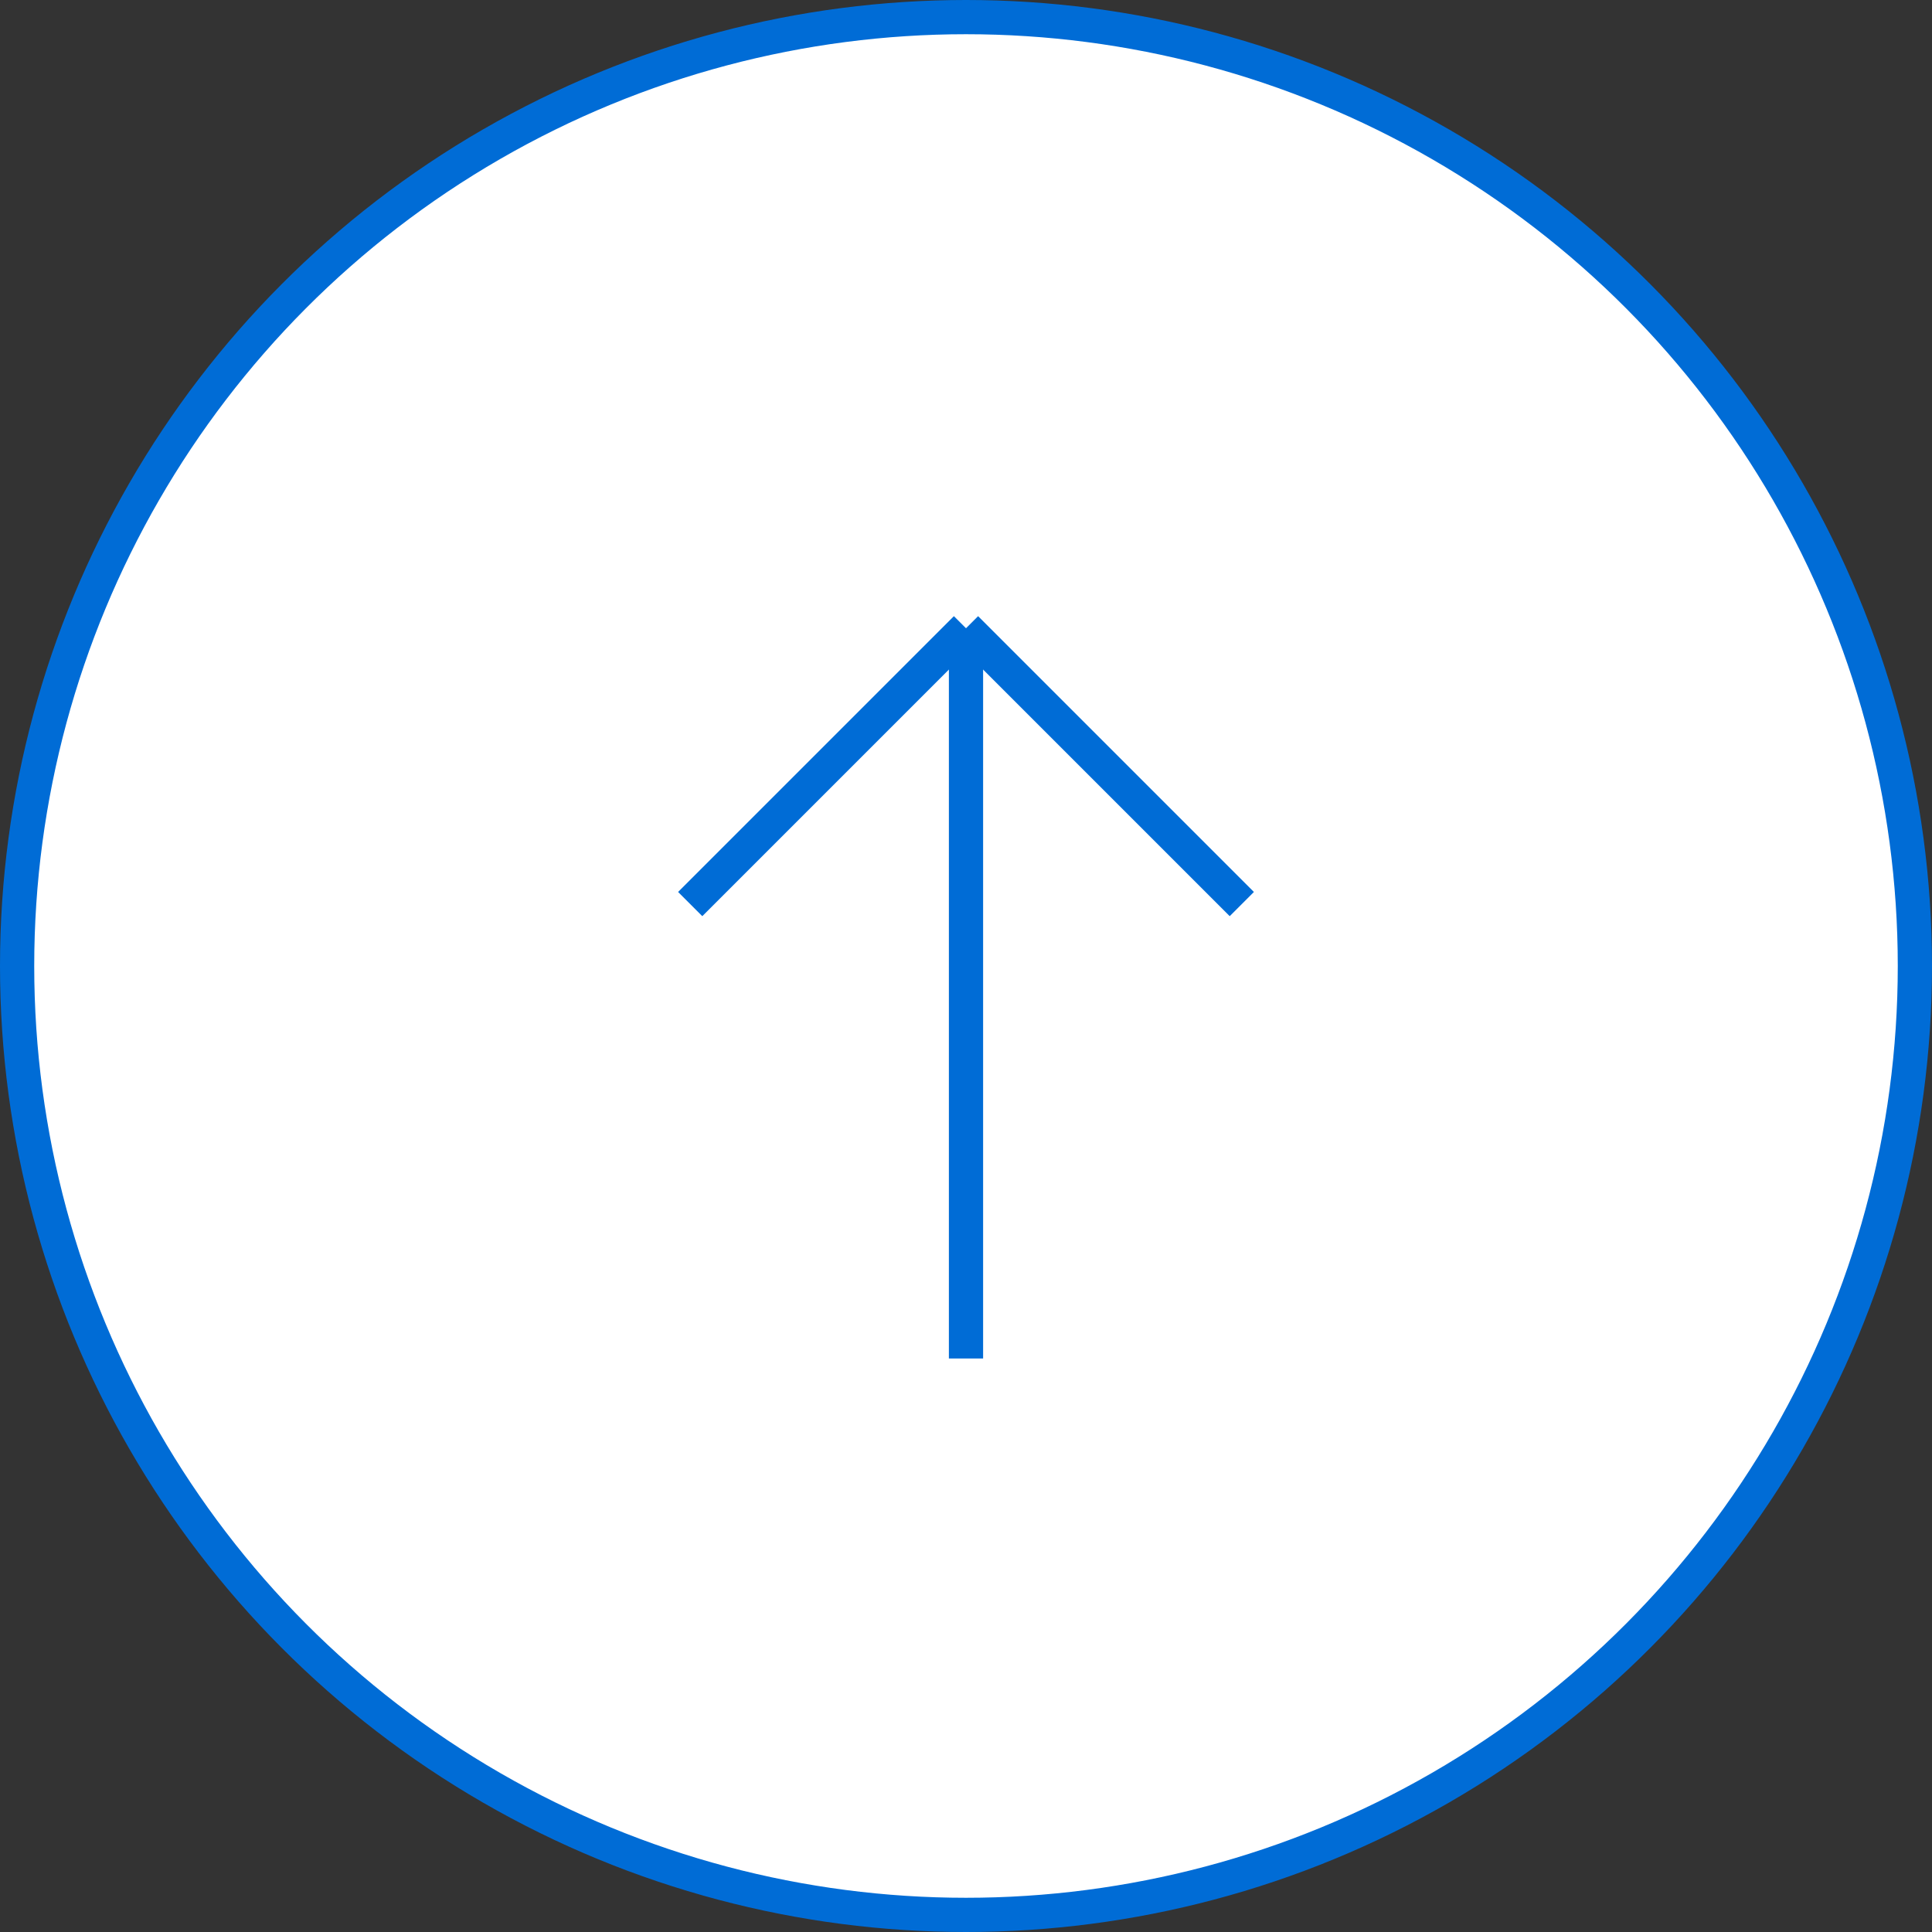 <?xml version="1.0" encoding="UTF-8"?><svg id="_レイヤー_2" xmlns="http://www.w3.org/2000/svg" viewBox="0 0 56.46 56.46"><rect x="0" y="0" width="56.46" height="56.46" fill="#333333" stroke="none"/><defs><style>.cls-1{fill:#fff;}.cls-1,.cls-2{stroke:#006cd6;}.cls-2{fill:none;}</style></defs><g id="_メイン"><circle class="cls-1" cx="28.23" cy="28.23" r="27.73"/><line id="_線_34" class="cls-2" x1="28.23" y1="18.36" x2="28.23" y2="39.7"/><line id="_線_35" class="cls-2" x1="20.17" y1="26.42" x2="28.23" y2="18.36"/><line id="_線_36" class="cls-2" x1="36.29" y1="26.42" x2="28.23" y2="18.36"/></g></svg>